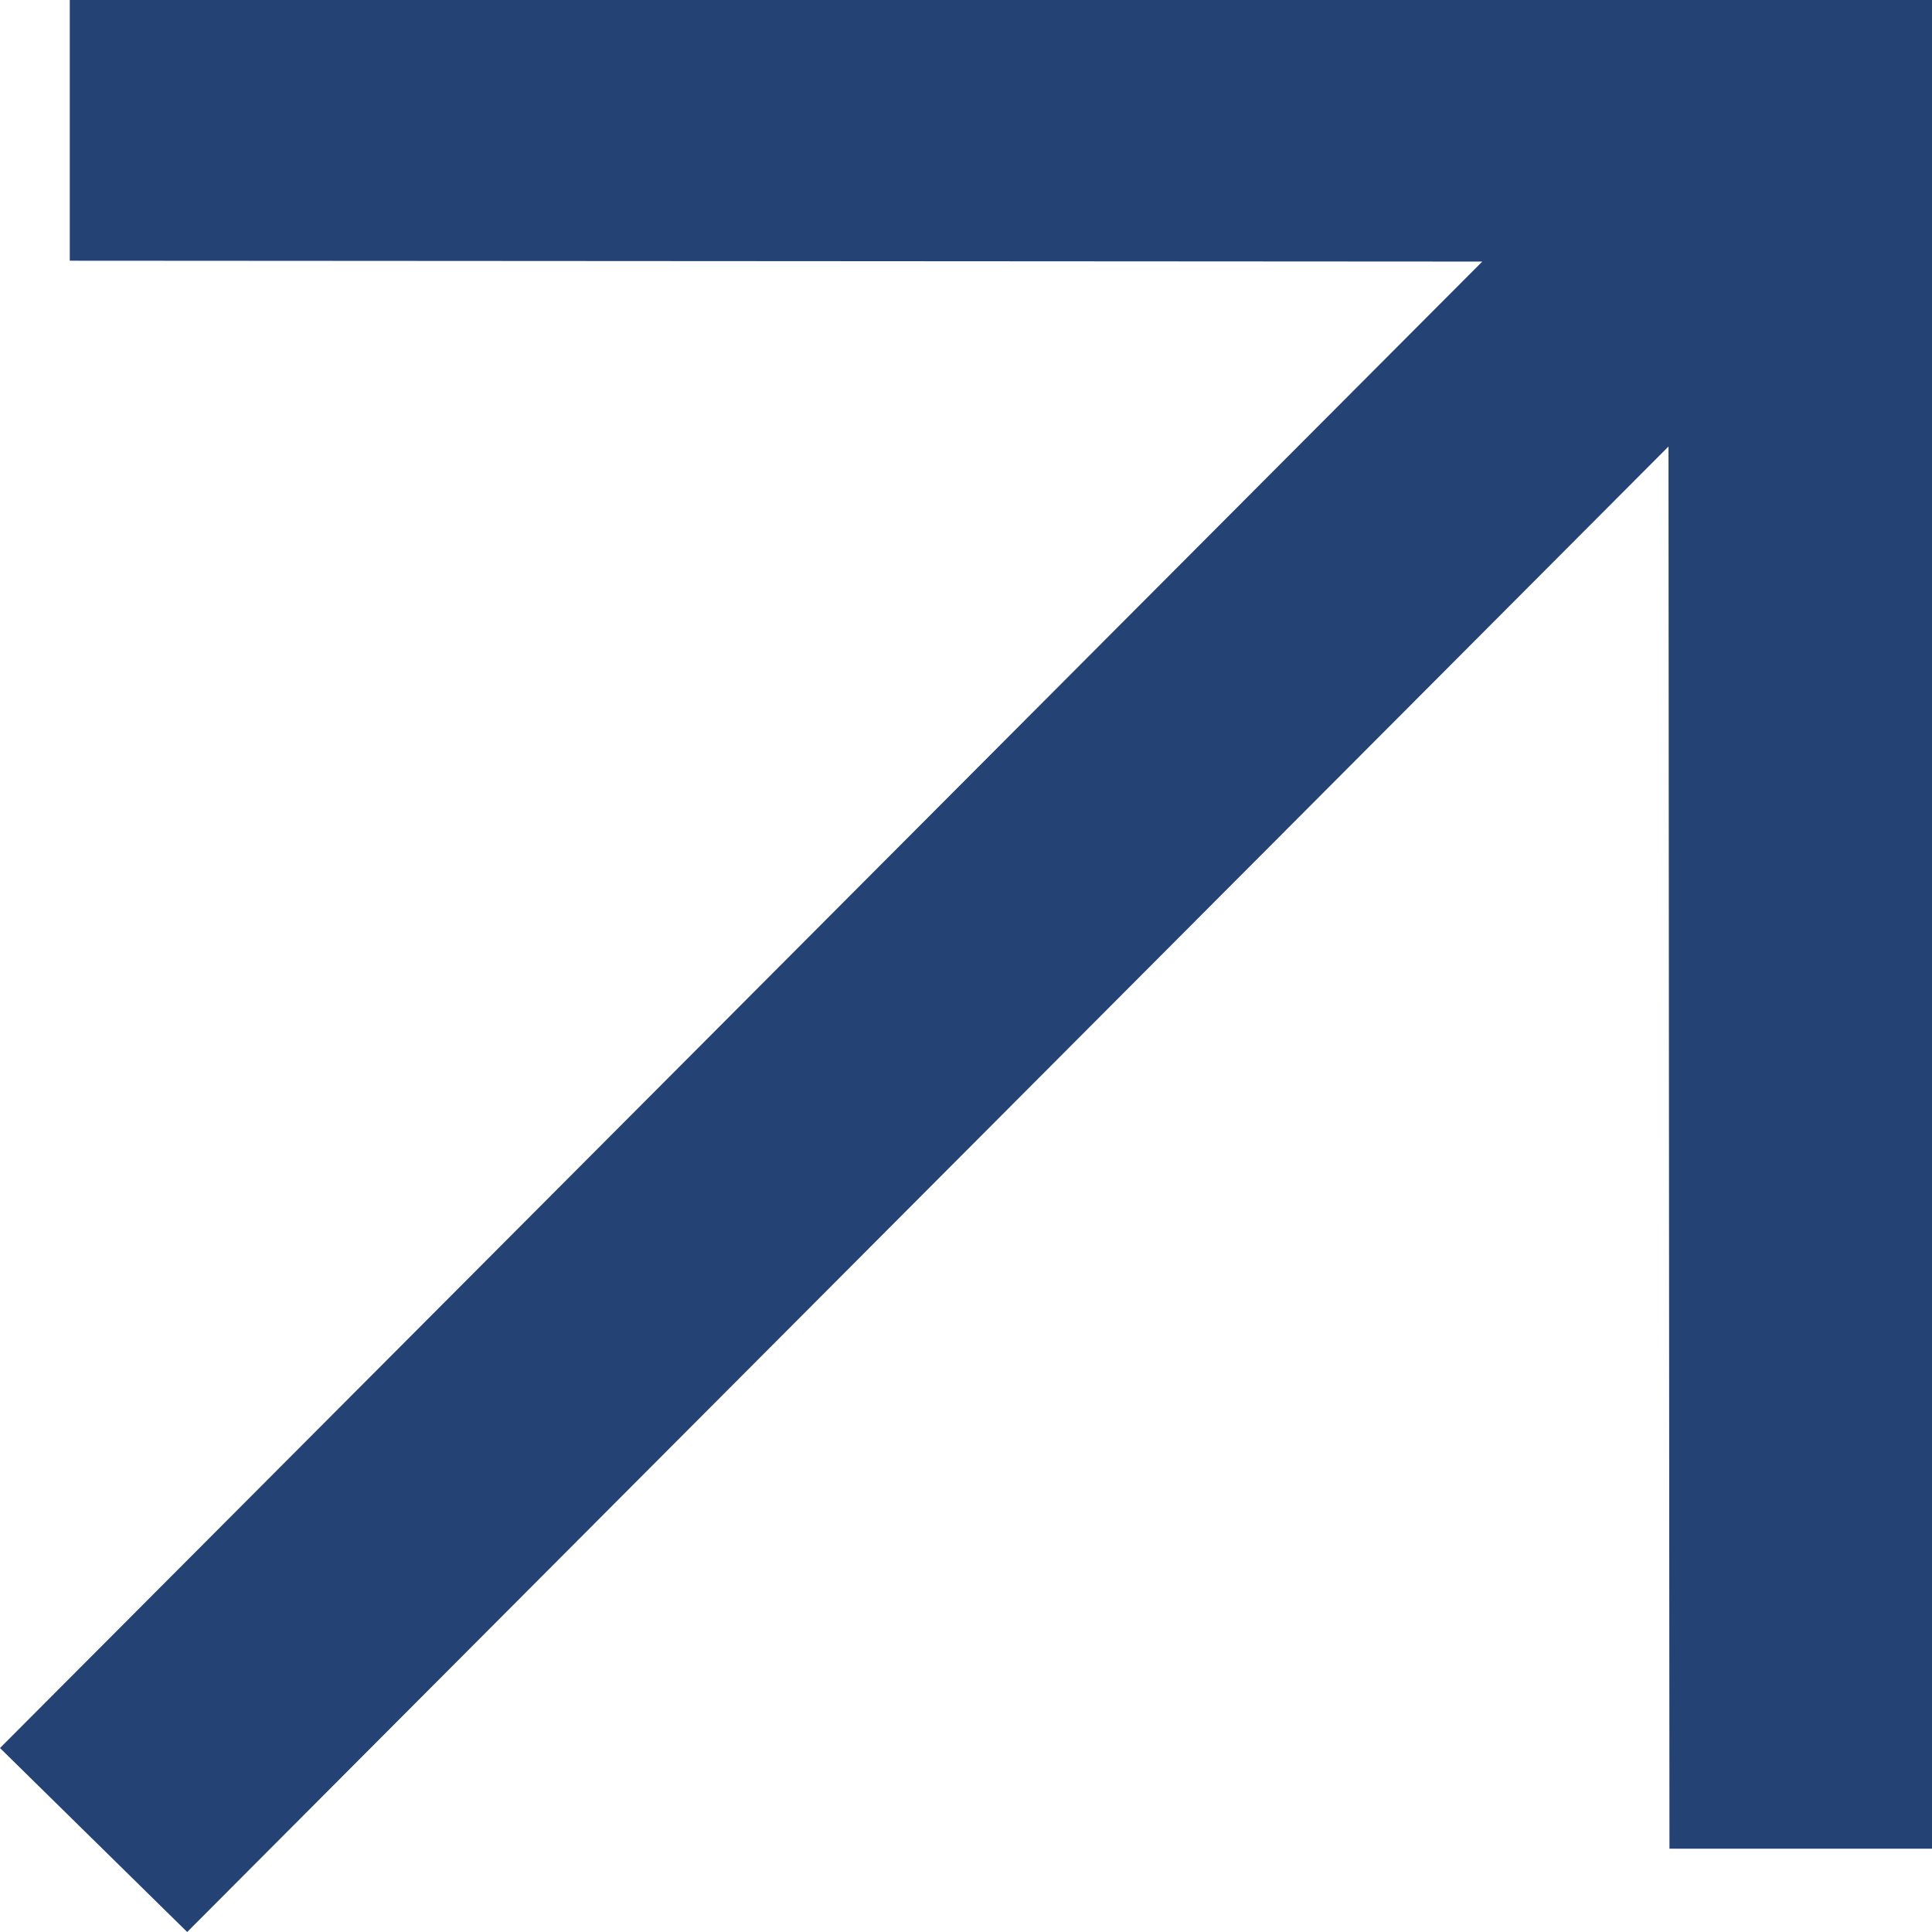 <svg width="18" height="18" viewBox="0 0 18 18" fill="none" xmlns="http://www.w3.org/2000/svg">
<path d="M18 0L0.65 6.04189e-07L0.65 2.429L13.81 2.437L0 16.286L1.744 18L15.545 4.16L15.554 17.224H18V0Z" fill="#244274"/>
</svg>
